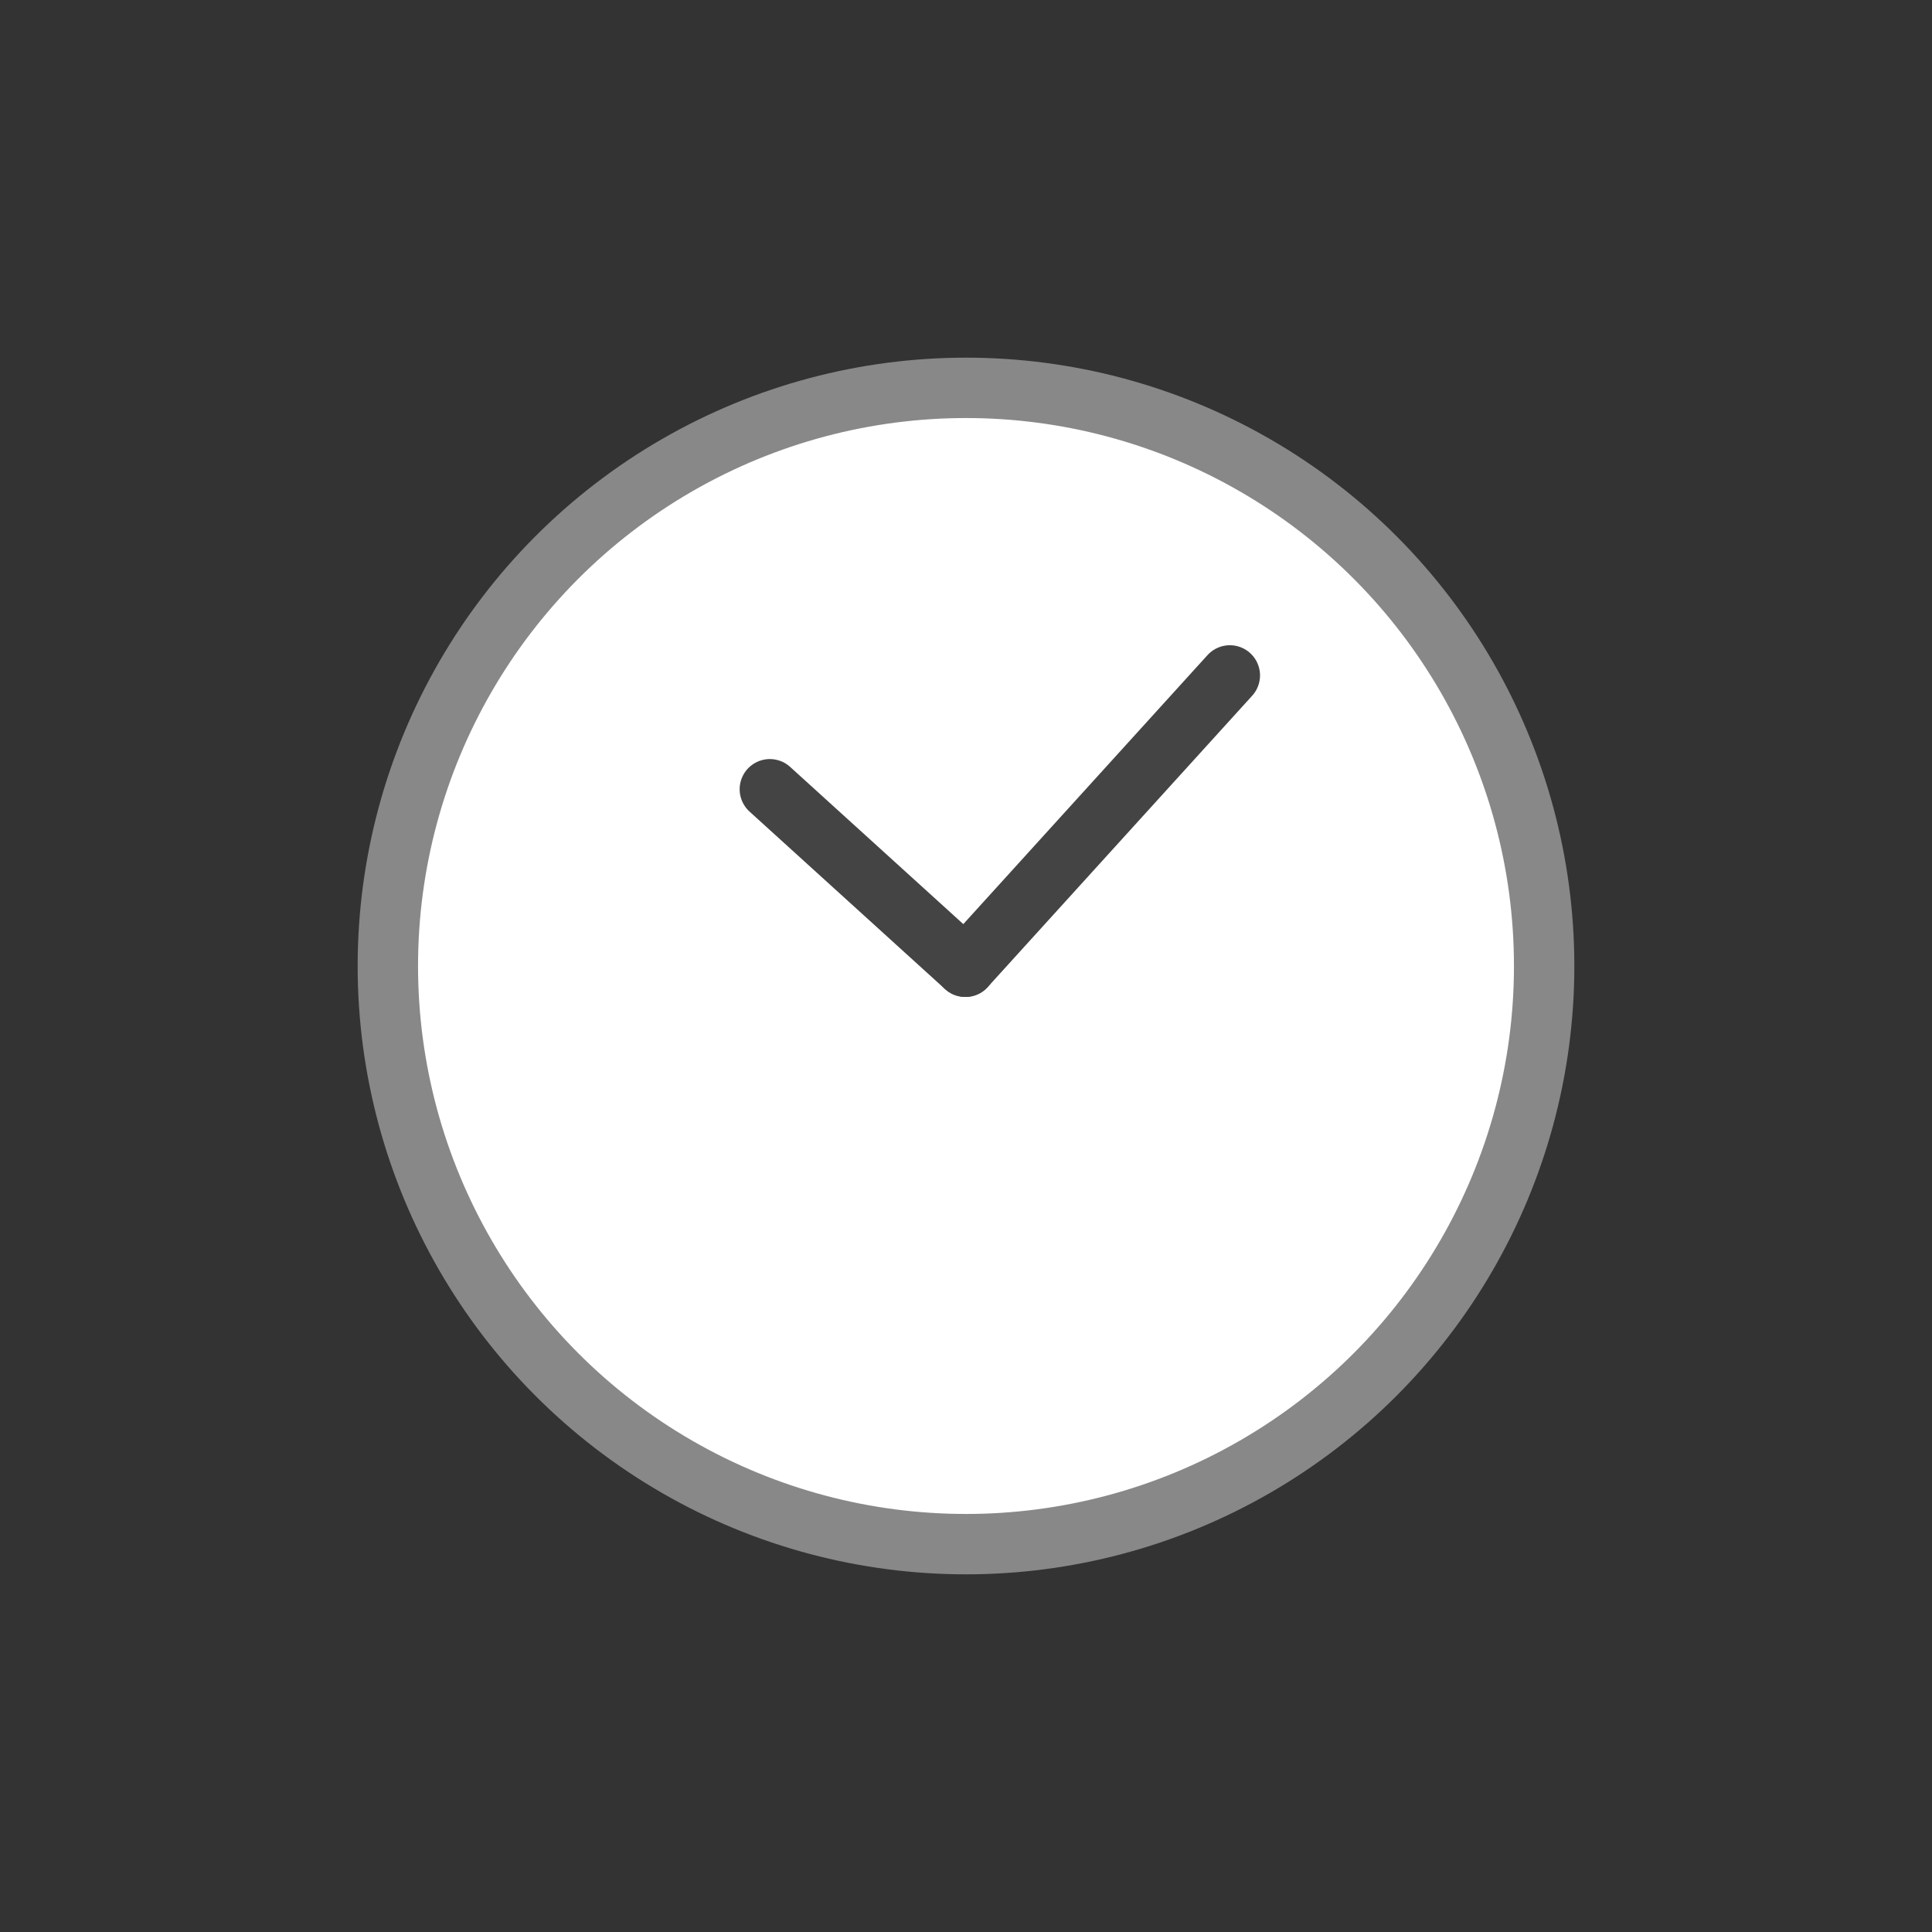 <svg preserveAspectRatio="xMinYMid" viewBox="0 0 64 64" xmlns="http://www.w3.org/2000/svg" fill-rule="evenodd" clip-rule="evenodd" stroke-linecap="round" stroke-linejoin="round" stroke-miterlimit="10"><rect x="0" y="0" width="64" height="64" fill="#333333" stroke="none"/><circle cx="32" cy="32" r="19.152" fill="#fff" stroke="#888" stroke-width="2"/><path d="M25.502 26.145l6.477 5.88" fill="#7d8c8e" stroke="#444" stroke-width="2"/><path d="M40.74 22.374l-8.761 9.651" fill="none" stroke="#444" stroke-width="2"/></svg>